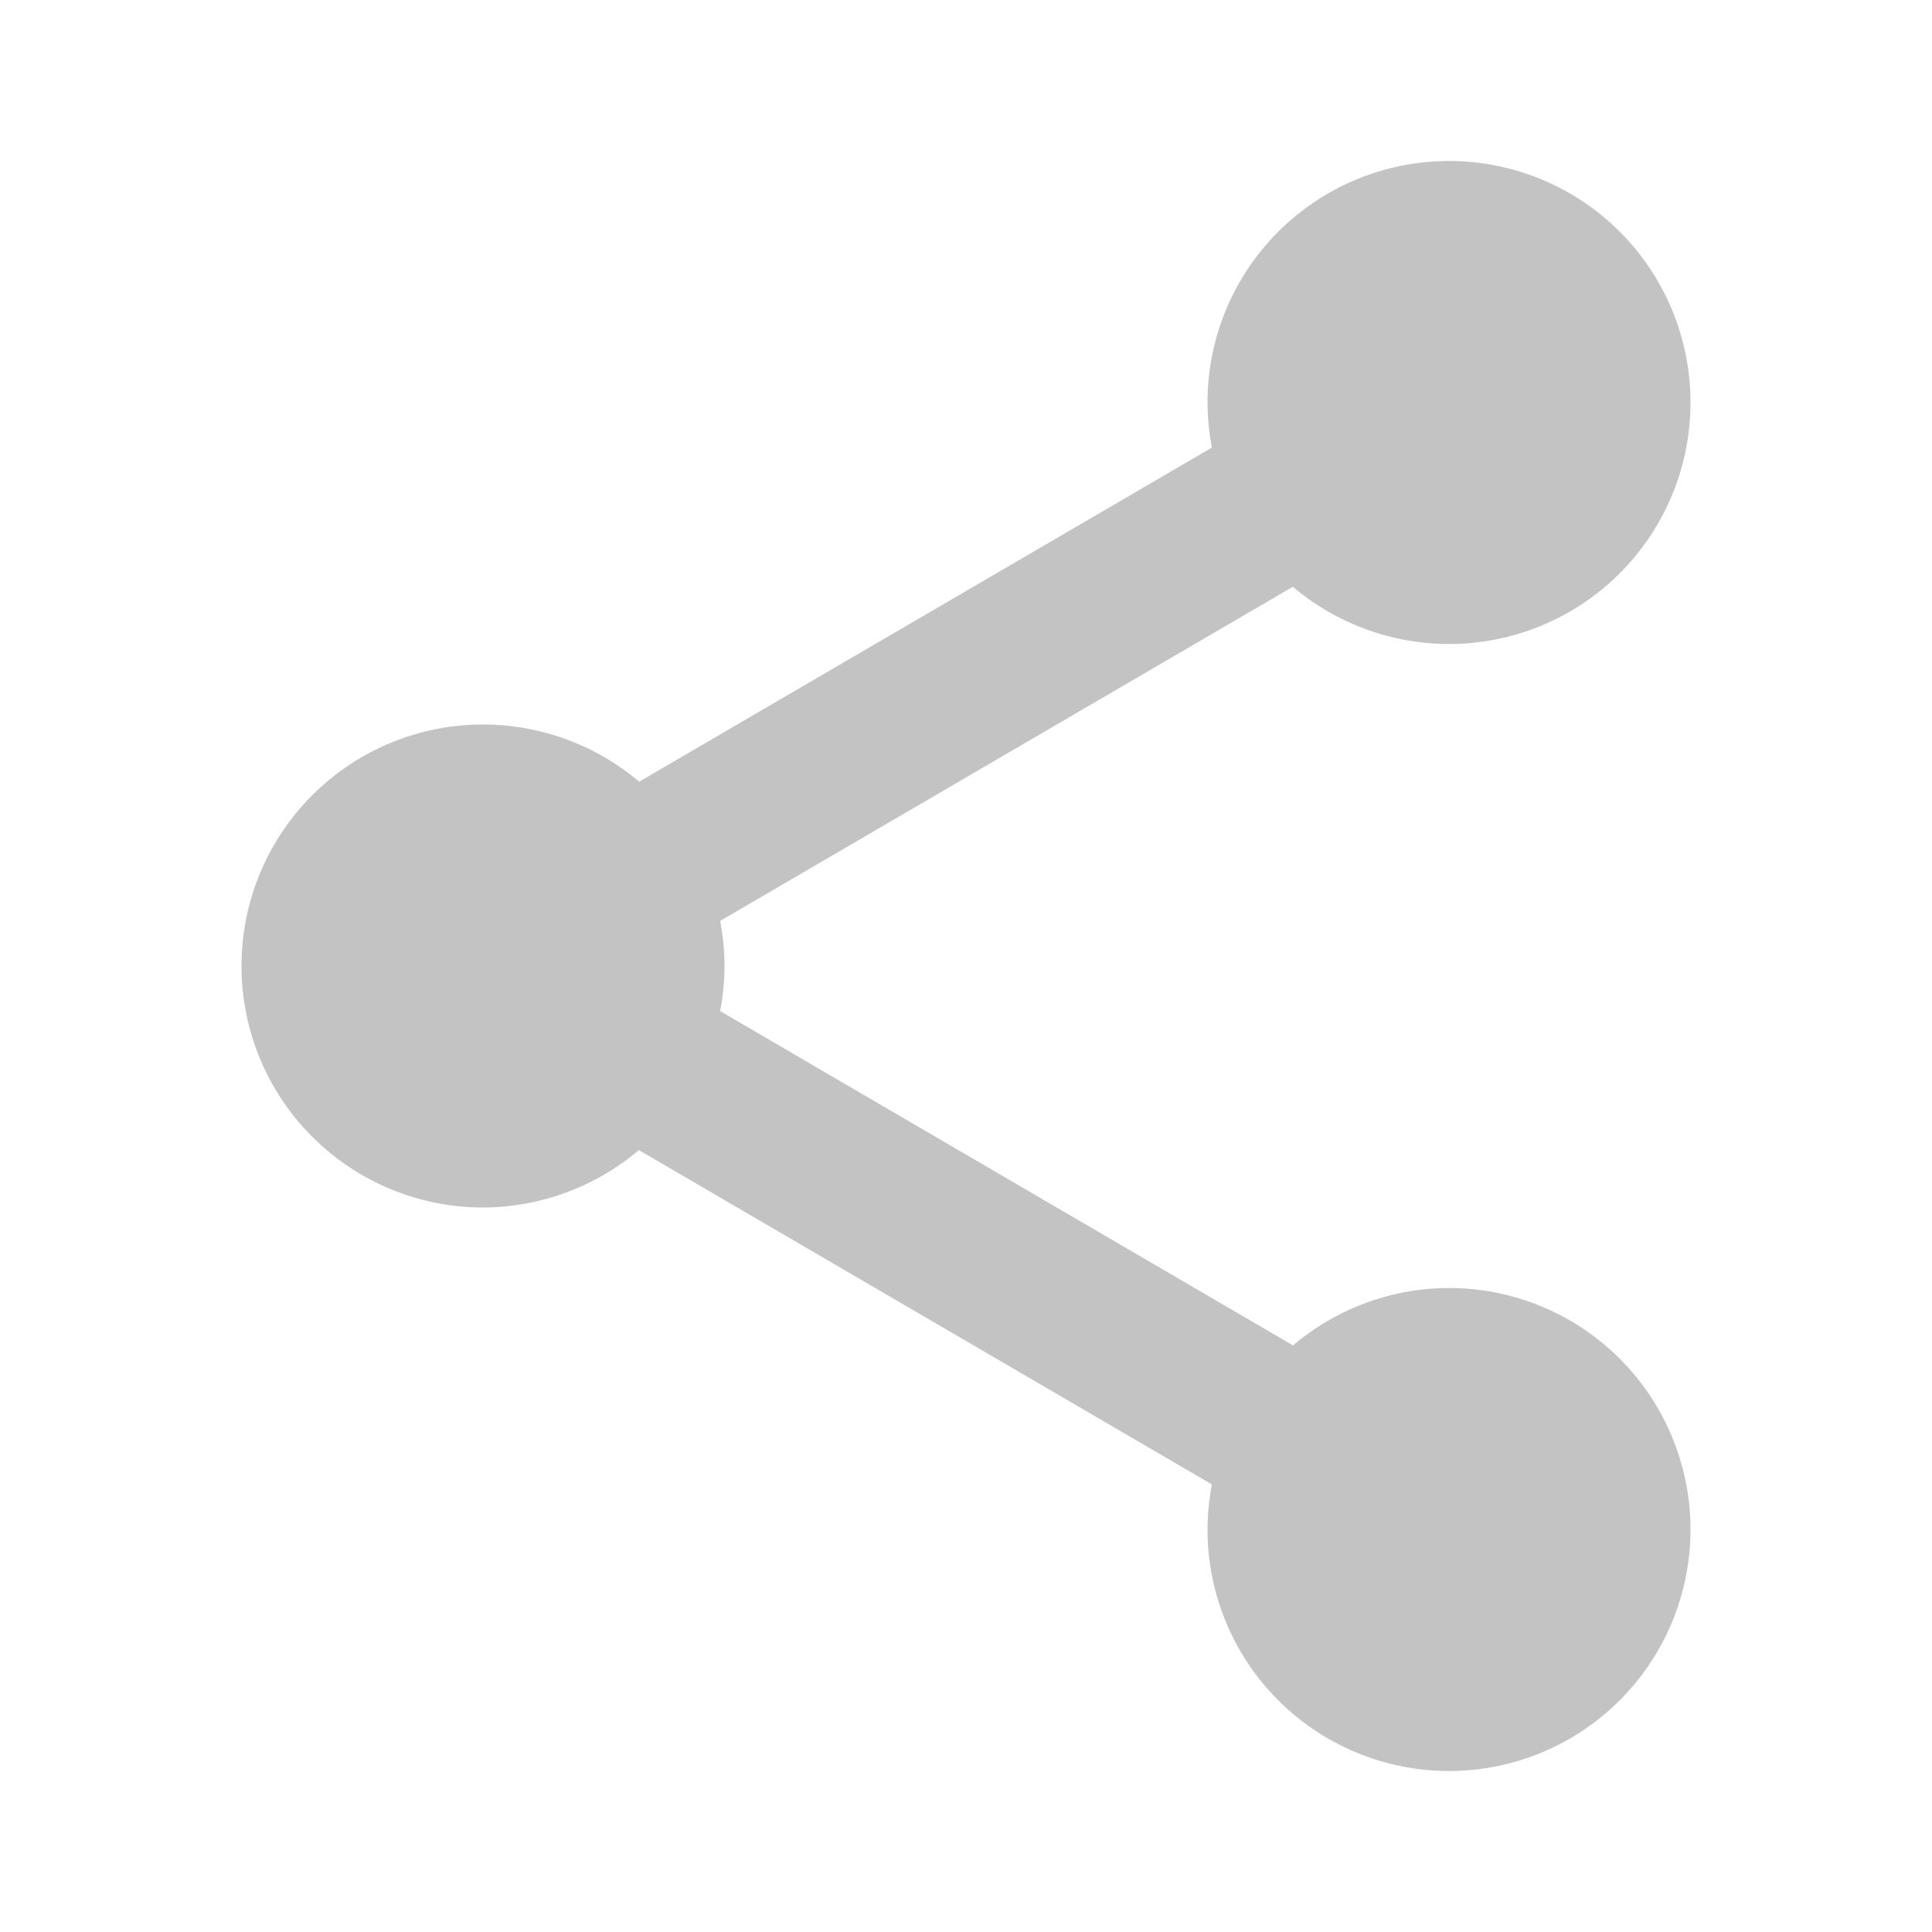 <svg width="18" height="18" viewBox="0 0 18 18" fill="none" xmlns="http://www.w3.org/2000/svg">
<path d="M13.5 1.5C12.903 1.5 12.331 1.737 11.909 2.159C11.487 2.581 11.25 3.153 11.25 3.75C11.251 3.891 11.264 4.032 11.291 4.17L5.955 7.283C5.548 6.939 5.033 6.75 4.5 6.75C3.903 6.75 3.331 6.987 2.909 7.409C2.487 7.831 2.25 8.403 2.25 9C2.25 9.597 2.487 10.169 2.909 10.591C3.331 11.013 3.903 11.25 4.5 11.25C5.032 11.249 5.546 11.059 5.952 10.715L11.291 13.83C11.264 13.968 11.251 14.109 11.25 14.25C11.25 14.847 11.487 15.419 11.909 15.841C12.331 16.263 12.903 16.5 13.5 16.5C14.097 16.5 14.669 16.263 15.091 15.841C15.513 15.419 15.75 14.847 15.75 14.25C15.75 13.653 15.513 13.081 15.091 12.659C14.669 12.237 14.097 12 13.5 12C12.968 12.001 12.453 12.19 12.047 12.535L6.709 9.42C6.736 9.282 6.75 9.141 6.75 9C6.75 8.859 6.736 8.718 6.709 8.58L12.045 5.467C12.452 5.811 12.967 6 13.5 6C14.097 6 14.669 5.763 15.091 5.341C15.513 4.919 15.75 4.347 15.75 3.75C15.75 3.153 15.513 2.581 15.091 2.159C14.669 1.737 14.097 1.5 13.5 1.5Z" fill="#C3C3C3"/>
</svg>
